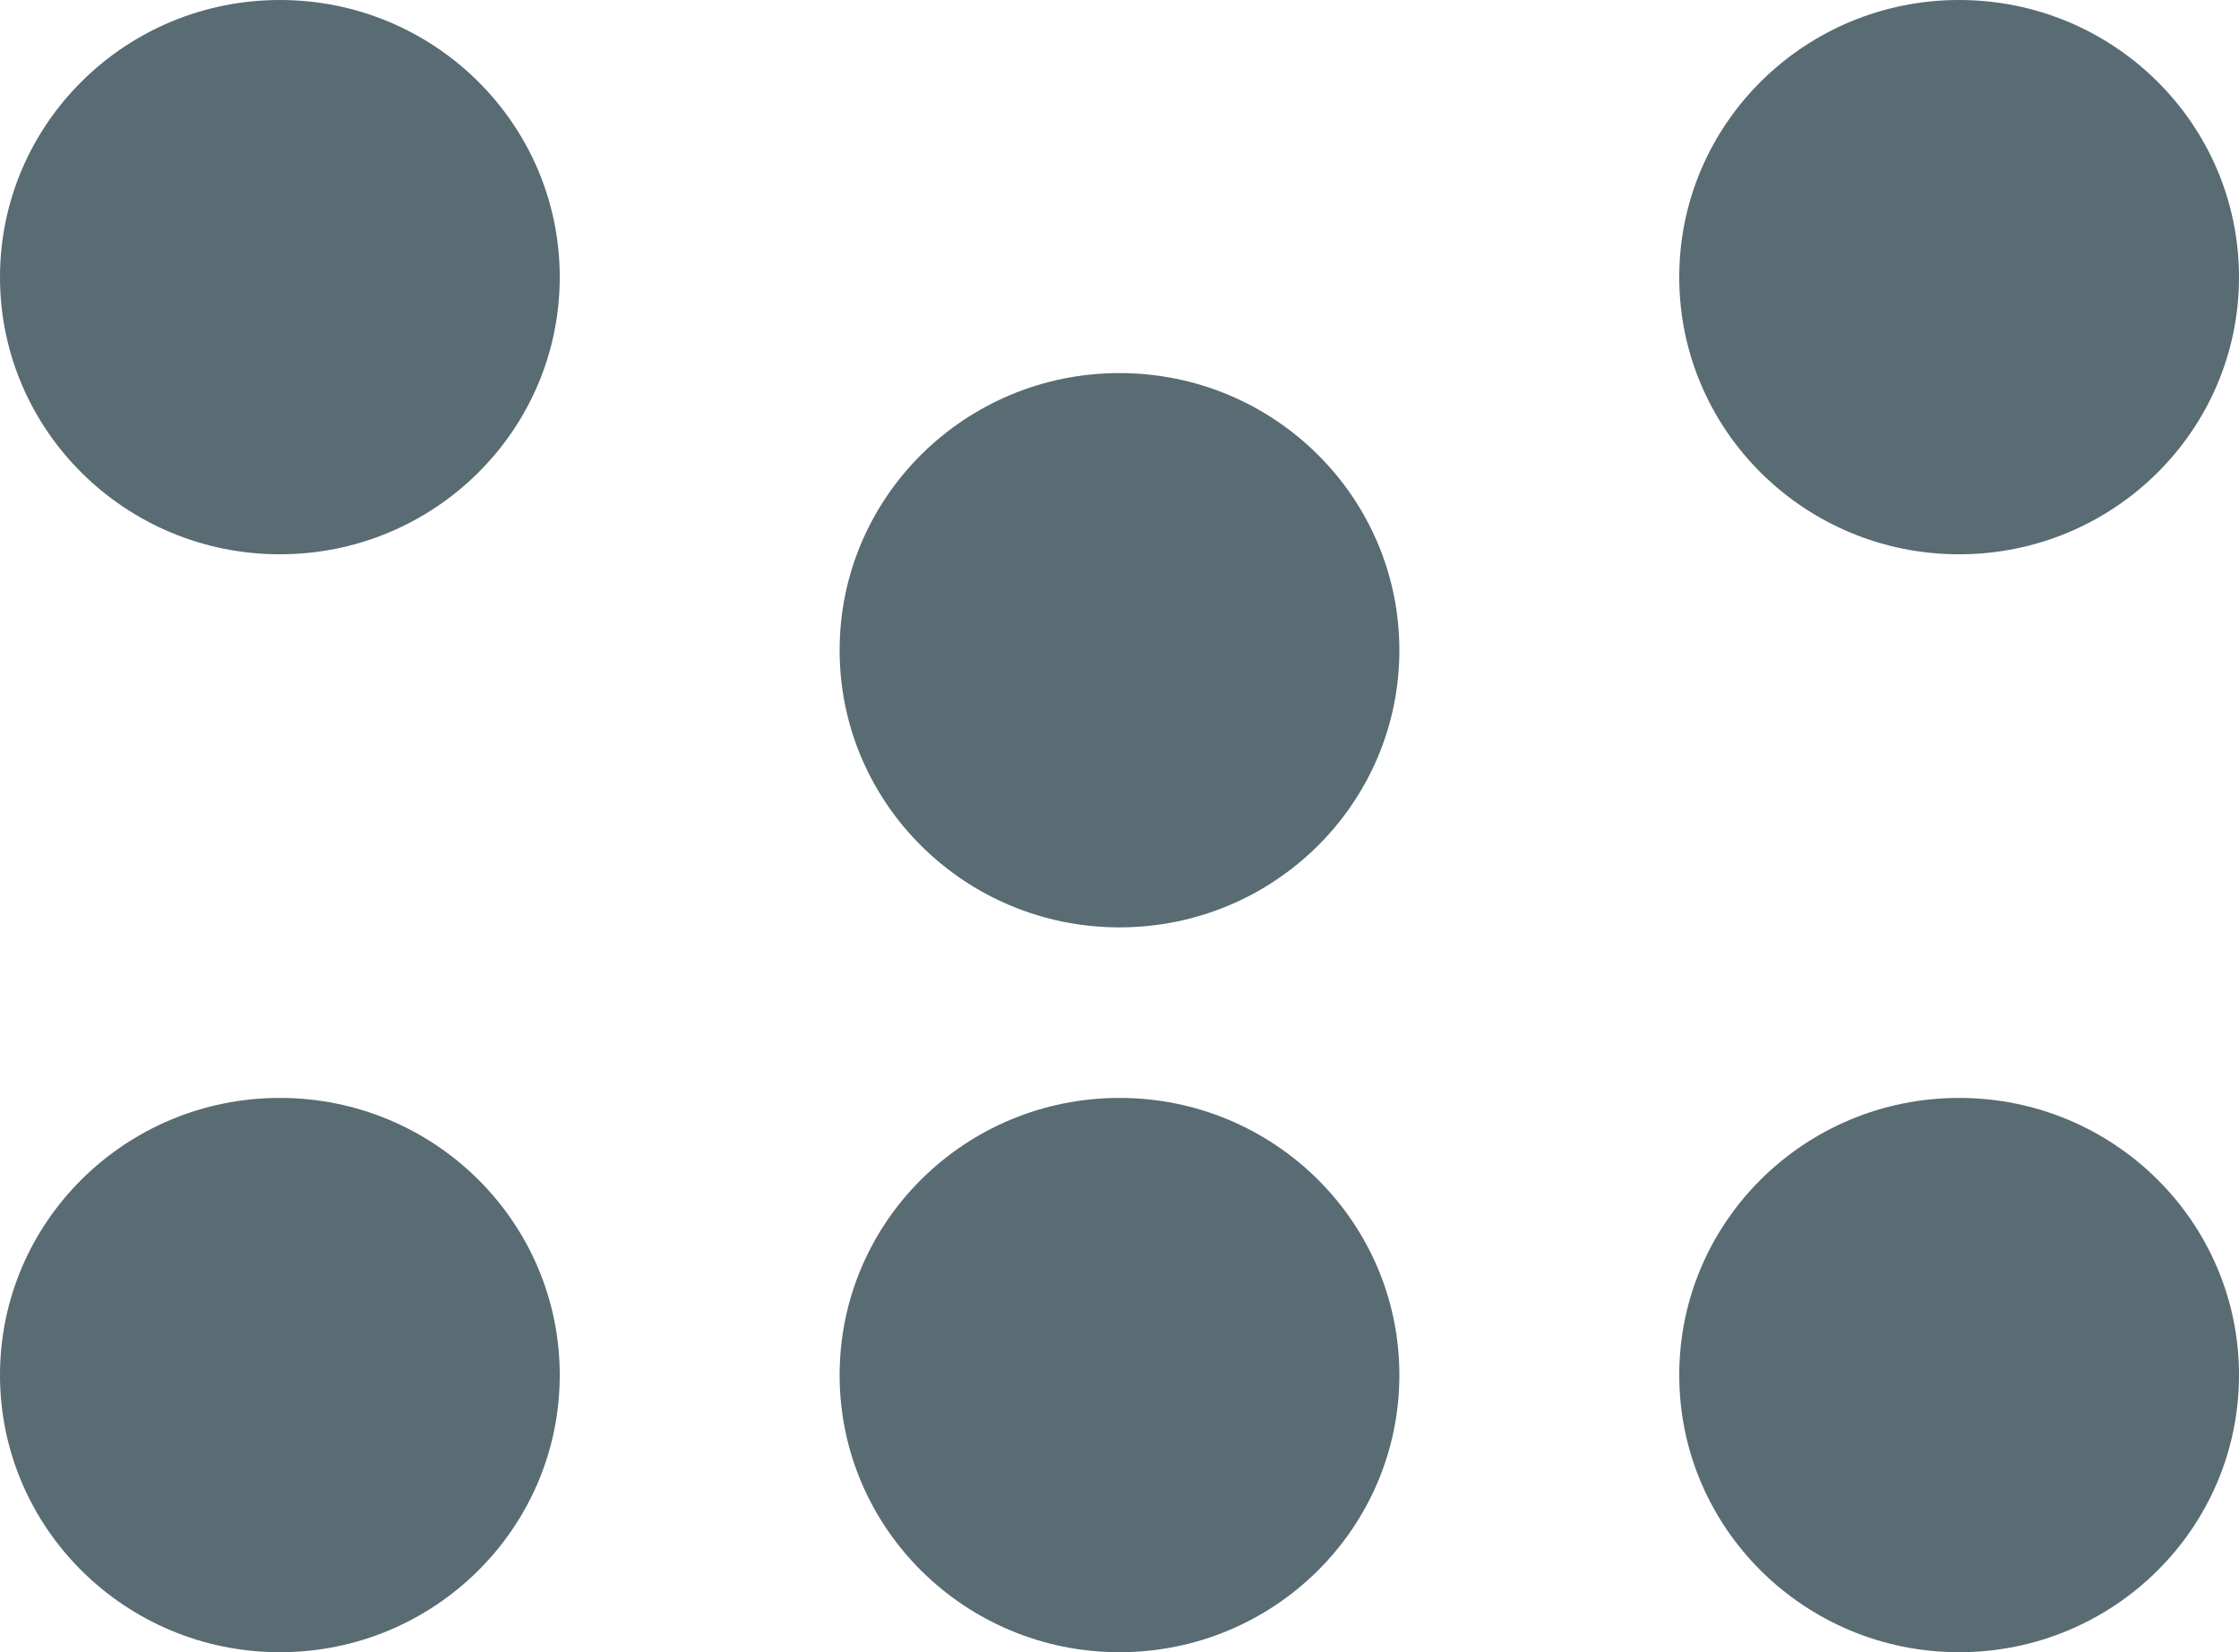 <?xml version="1.0" encoding="UTF-8"?>
<svg width="42px" height="31px" viewBox="0 0 42 31" version="1.1" xmlns="http://www.w3.org/2000/svg" xmlns:xlink="http://www.w3.org/1999/xlink">
    <!-- Generator: Sketch 54 (76480) - https://sketchapp.com -->
    <title>ico-menu</title>
    <desc>Created with Sketch.</desc>
    <g id="ico-menu" stroke="none" stroke-width="1" fill="none" fill-rule="evenodd">
        <g id="Group-2" fill="#596B73">
            <g id="Group">
                <ellipse id="Oval" cx="5.25" cy="5.2" rx="5.25" ry="5.2"></ellipse>
                <ellipse id="Oval-Copy-3" cx="5.25" cy="25.8" rx="5.25" ry="5.2"></ellipse>
                <ellipse id="Oval-Copy" cx="21" cy="12.2" rx="5.25" ry="5.2"></ellipse>
                <ellipse id="Oval-Copy-4" cx="21" cy="25.8" rx="5.25" ry="5.2"></ellipse>
                <ellipse id="Oval-Copy-2" cx="36.75" cy="5.2" rx="5.25" ry="5.2"></ellipse>
                <ellipse id="Oval-Copy-5" cx="36.75" cy="25.8" rx="5.25" ry="5.2"></ellipse>
            </g>
        </g>
    </g>
</svg>